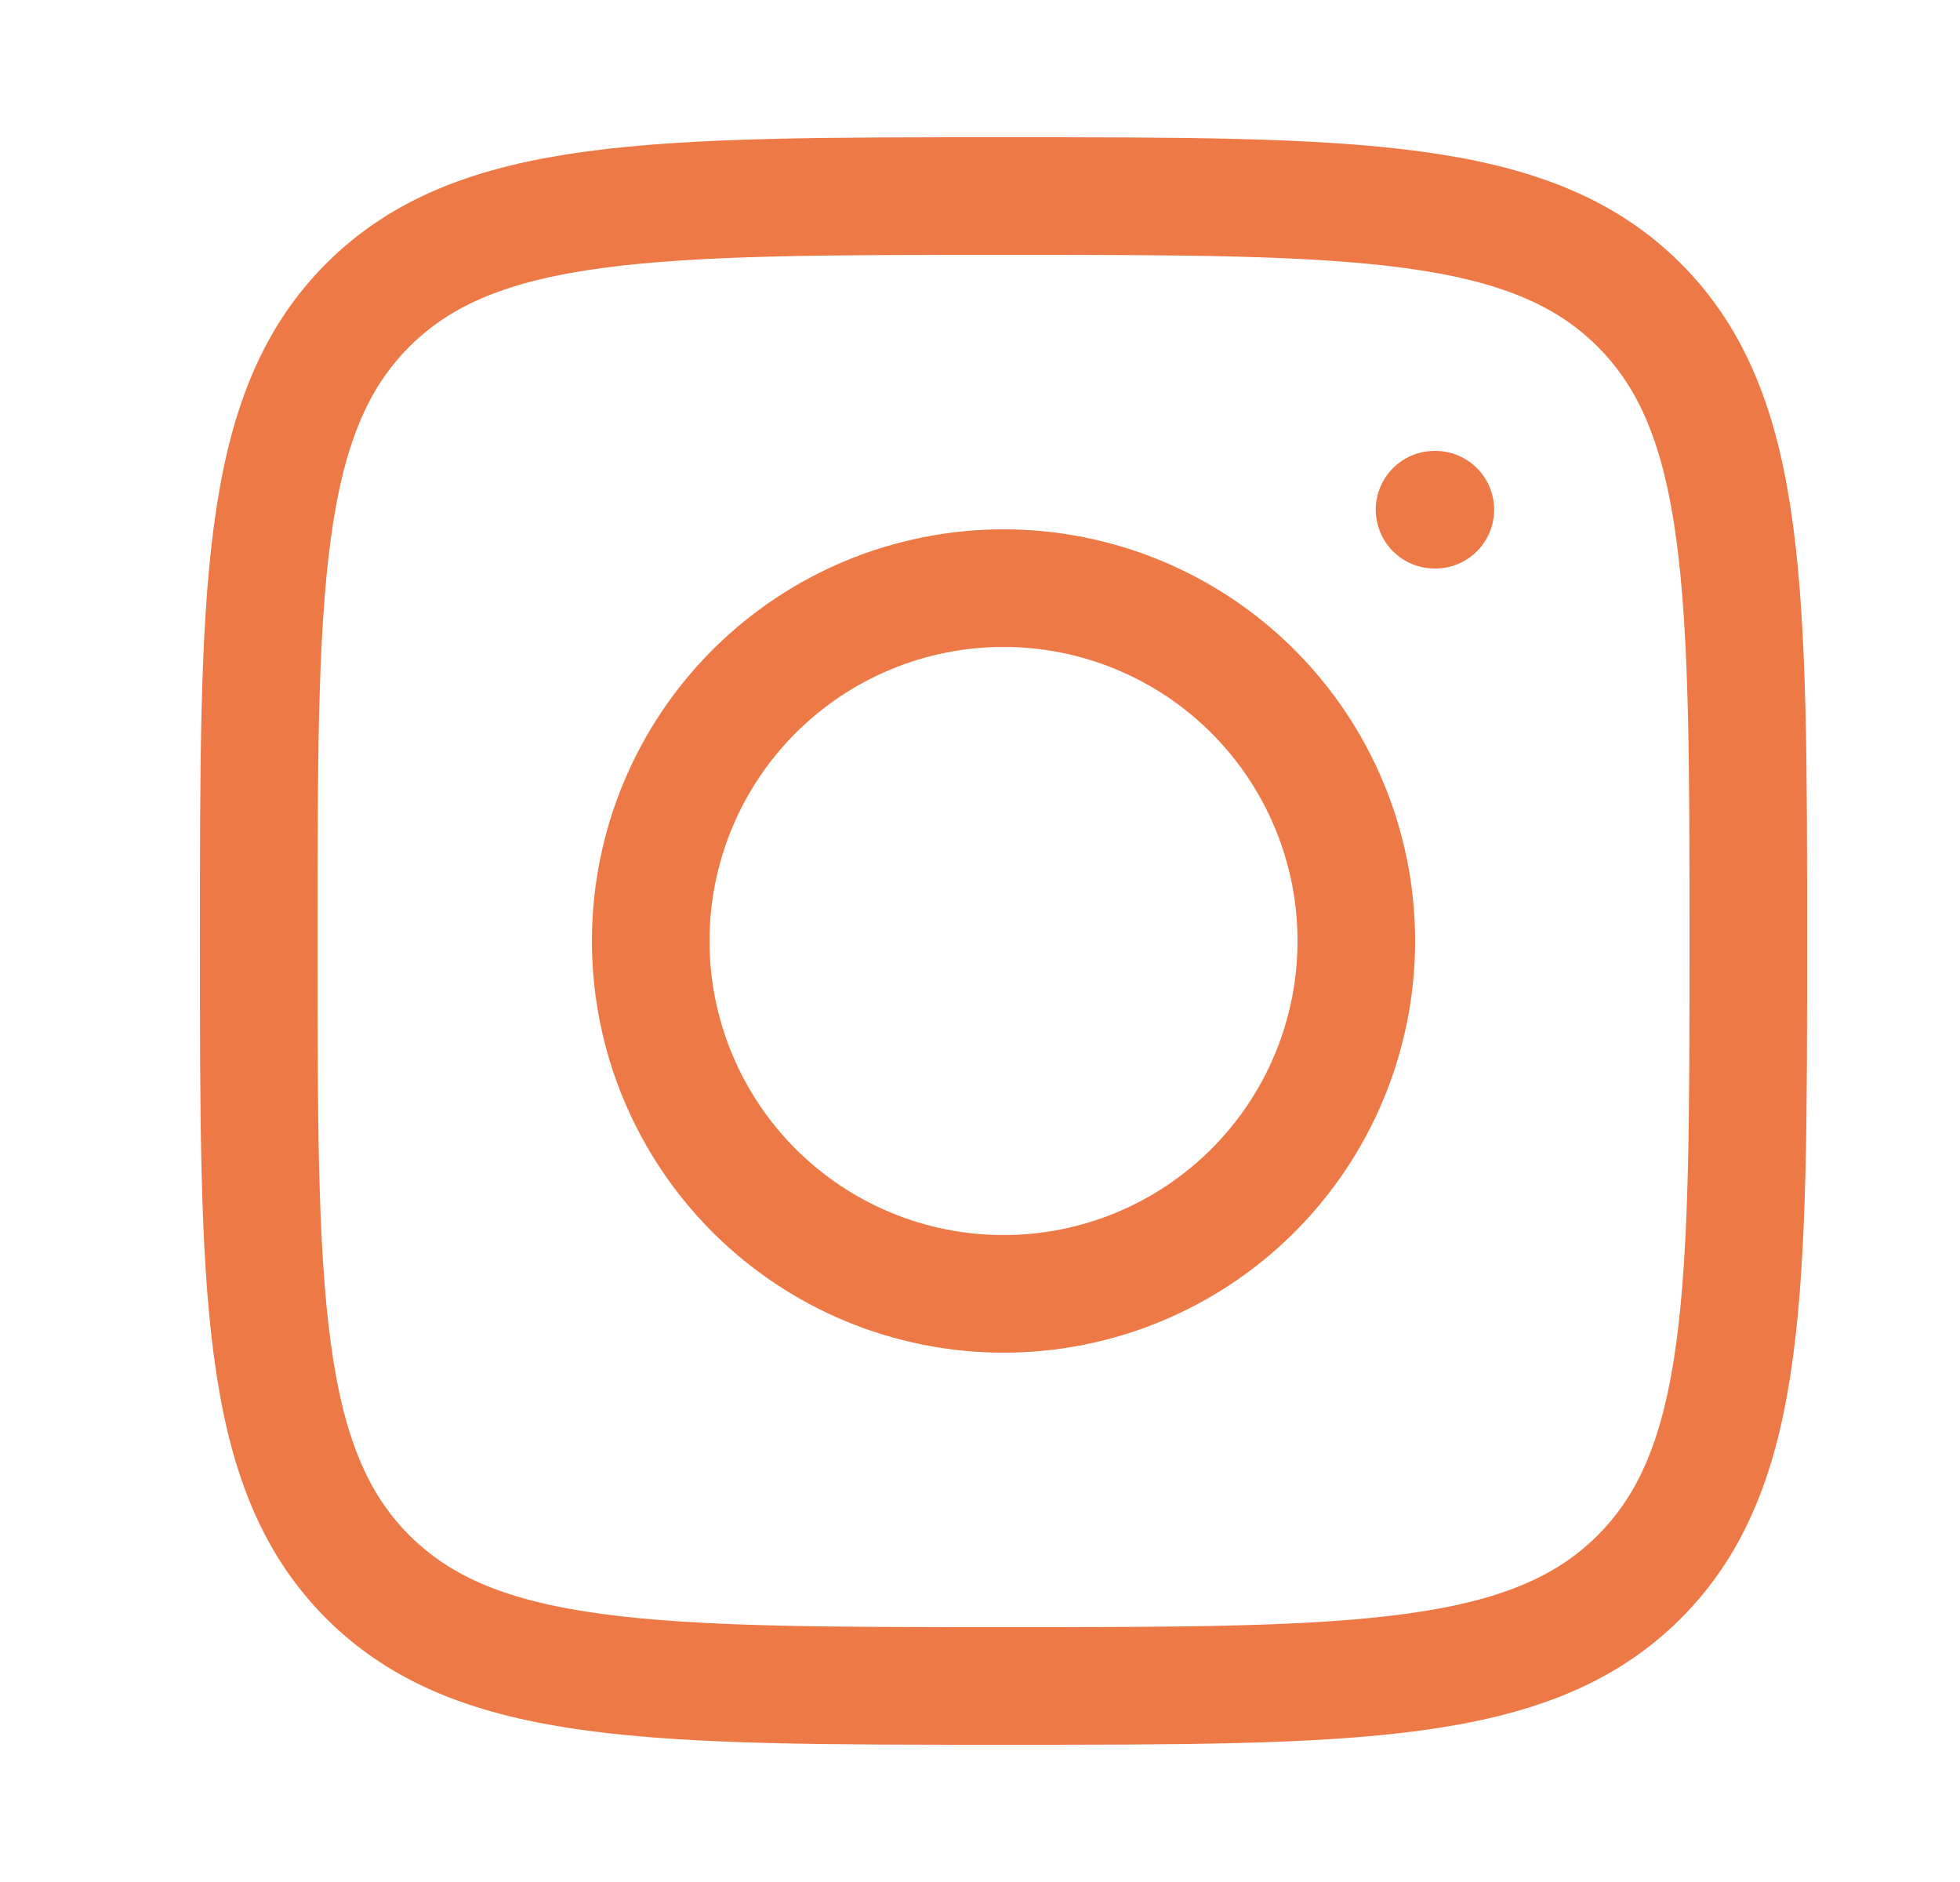 <svg viewBox="0 0 25 24" fill="none" xmlns="http://www.w3.org/2000/svg">
<path d="M3.3 12C3.3 7.522 3.3 5.282 4.691 3.891C6.082 2.5 8.321 2.5 12.8 2.5C17.278 2.5 19.518 2.5 20.909 3.891C22.3 5.282 22.3 7.521 22.3 12C22.3 16.478 22.3 18.718 20.909 20.109C19.518 21.5 17.279 21.5 12.8 21.5C8.322 21.5 6.082 21.5 4.691 20.109C3.3 18.718 3.3 16.479 3.3 12Z" stroke="#ED7947" stroke-width="1.5" stroke-linecap="round" stroke-linejoin="round"/>
<path d="M18.308 6.5H18.298M17.3 12C17.3 13.194 16.826 14.338 15.982 15.182C15.138 16.026 13.993 16.5 12.8 16.5C11.607 16.5 10.462 16.026 9.618 15.182C8.774 14.338 8.3 13.194 8.3 12C8.3 10.806 8.774 9.662 9.618 8.818C10.462 7.974 11.607 7.5 12.8 7.5C13.993 7.5 15.138 7.974 15.982 8.818C16.826 9.662 17.3 10.806 17.3 12Z" stroke="#ED7947" stroke-width="1.5" stroke-linecap="round" stroke-linejoin="round"/>
</svg>
